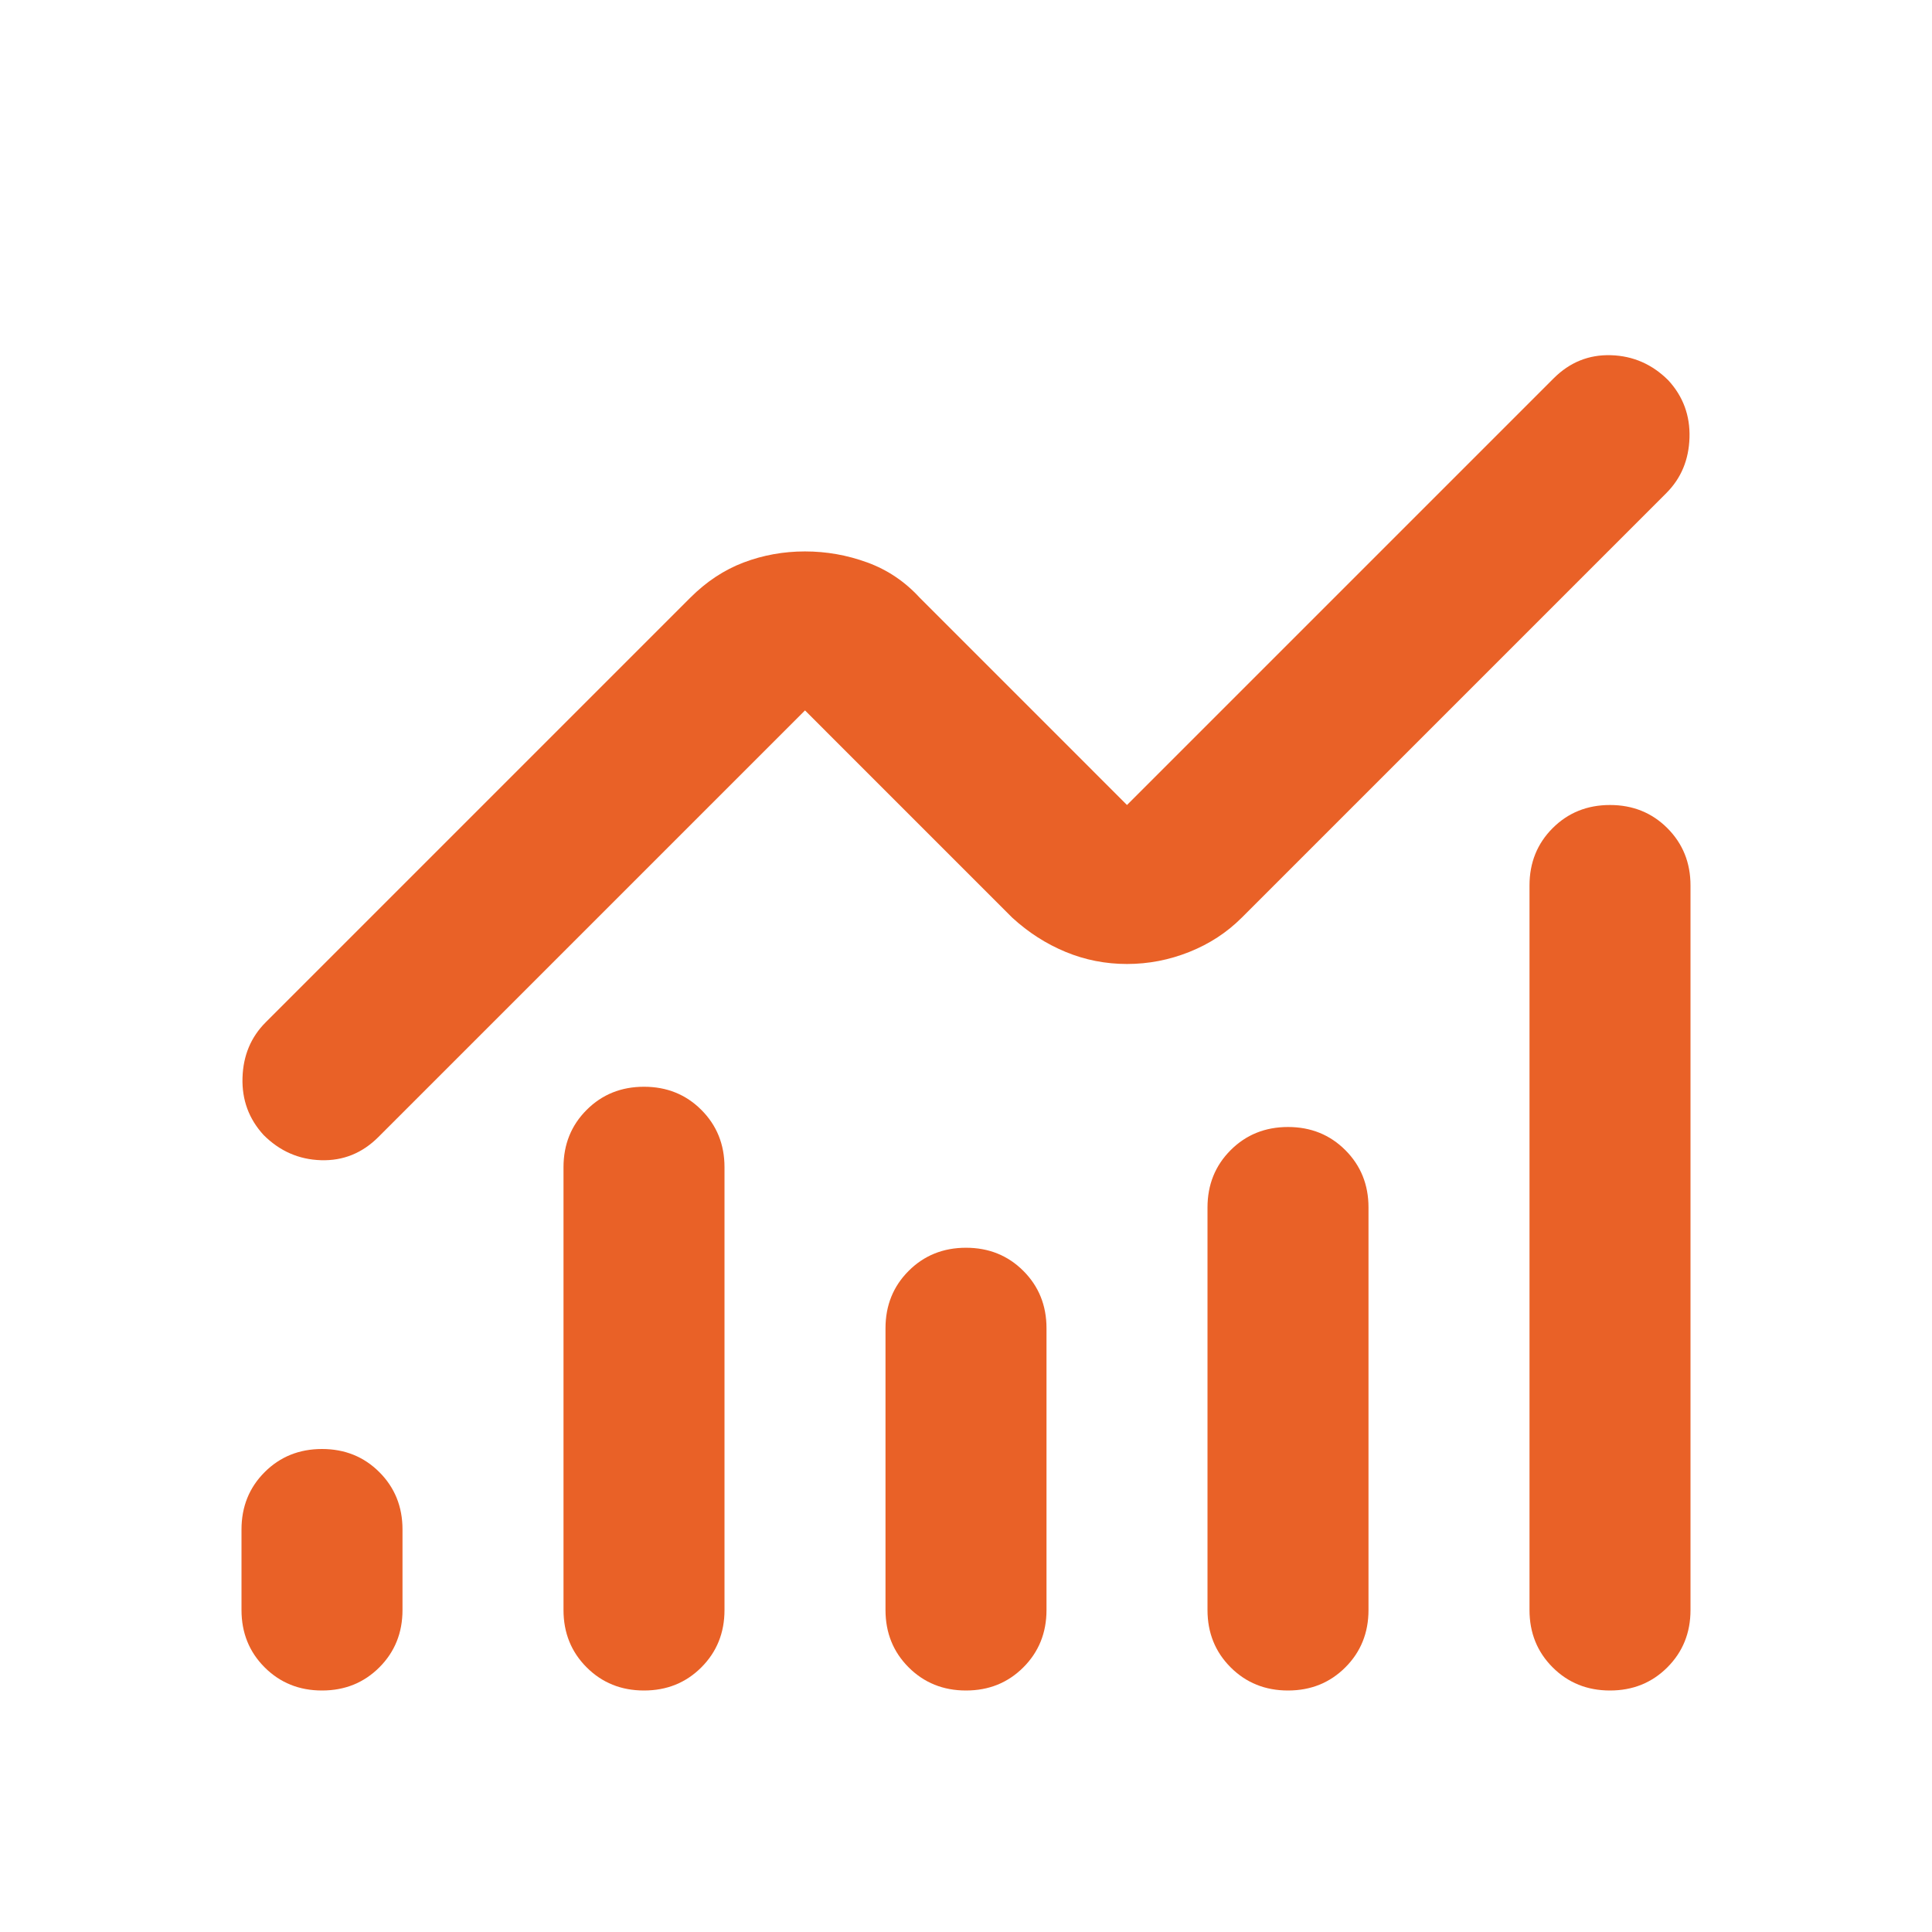 <svg width="48" height="48" viewBox="0 0 48 48" fill="none" xmlns="http://www.w3.org/2000/svg">
<path d="M8 42C7.433 42 6.958 41.808 6.575 41.425C6.192 41.042 6 40.567 6 40V38C6 37.433 6.192 36.958 6.575 36.575C6.958 36.192 7.433 36 8 36C8.567 36 9.042 36.192 9.425 36.575C9.808 36.958 10 37.433 10 38V40C10 40.567 9.808 41.042 9.425 41.425C9.042 41.808 8.567 42 8 42ZM16 42C15.433 42 14.958 41.808 14.575 41.425C14.192 41.042 14 40.567 14 40V29C14 28.433 14.192 27.958 14.575 27.575C14.958 27.192 15.433 27 16 27C16.567 27 17.042 27.192 17.425 27.575C17.808 27.958 18 28.433 18 29V40C18 40.567 17.808 41.042 17.425 41.425C17.042 41.808 16.567 42 16 42ZM24 42C23.433 42 22.958 41.808 22.575 41.425C22.192 41.042 22 40.567 22 40V33C22 32.433 22.192 31.958 22.575 31.575C22.958 31.192 23.433 31 24 31C24.567 31 25.042 31.192 25.425 31.575C25.808 31.958 26 32.433 26 33V40C26 40.567 25.808 41.042 25.425 41.425C25.042 41.808 24.567 42 24 42ZM32 42C31.433 42 30.958 41.808 30.575 41.425C30.192 41.042 30 40.567 30 40V30C30 29.433 30.192 28.958 30.575 28.575C30.958 28.192 31.433 28 32 28C32.567 28 33.042 28.192 33.425 28.575C33.808 28.958 34 29.433 34 30V40C34 40.567 33.808 41.042 33.425 41.425C33.042 41.808 32.567 42 32 42ZM40 42C39.433 42 38.958 41.808 38.575 41.425C38.192 41.042 38 40.567 38 40V22C38 21.433 38.192 20.958 38.575 20.575C38.958 20.192 39.433 20 40 20C40.567 20 41.042 20.192 41.425 20.575C41.808 20.958 42 21.433 42 22V40C42 40.567 41.808 41.042 41.425 41.425C41.042 41.808 40.567 42 40 42ZM28 23.95C27.467 23.95 26.958 23.85 26.475 23.65C25.992 23.45 25.55 23.167 25.15 22.8L20 17.65L9.4 28.25C9 28.65 8.525 28.842 7.975 28.825C7.425 28.808 6.95 28.6 6.55 28.2C6.183 27.8 6.008 27.325 6.025 26.775C6.042 26.225 6.233 25.767 6.6 25.4L17.15 14.85C17.55 14.45 17.992 14.158 18.475 13.975C18.958 13.792 19.467 13.7 20 13.7C20.533 13.7 21.05 13.792 21.55 13.975C22.05 14.158 22.483 14.45 22.85 14.85L28 20L38.6 9.4C39 9 39.475 8.808 40.025 8.825C40.575 8.842 41.05 9.05 41.45 9.45C41.817 9.85 41.992 10.325 41.975 10.875C41.958 11.425 41.767 11.883 41.4 12.25L30.85 22.8C30.483 23.167 30.05 23.45 29.55 23.65C29.05 23.85 28.533 23.95 28 23.95Z" fill="#E96127"/>
</svg>
